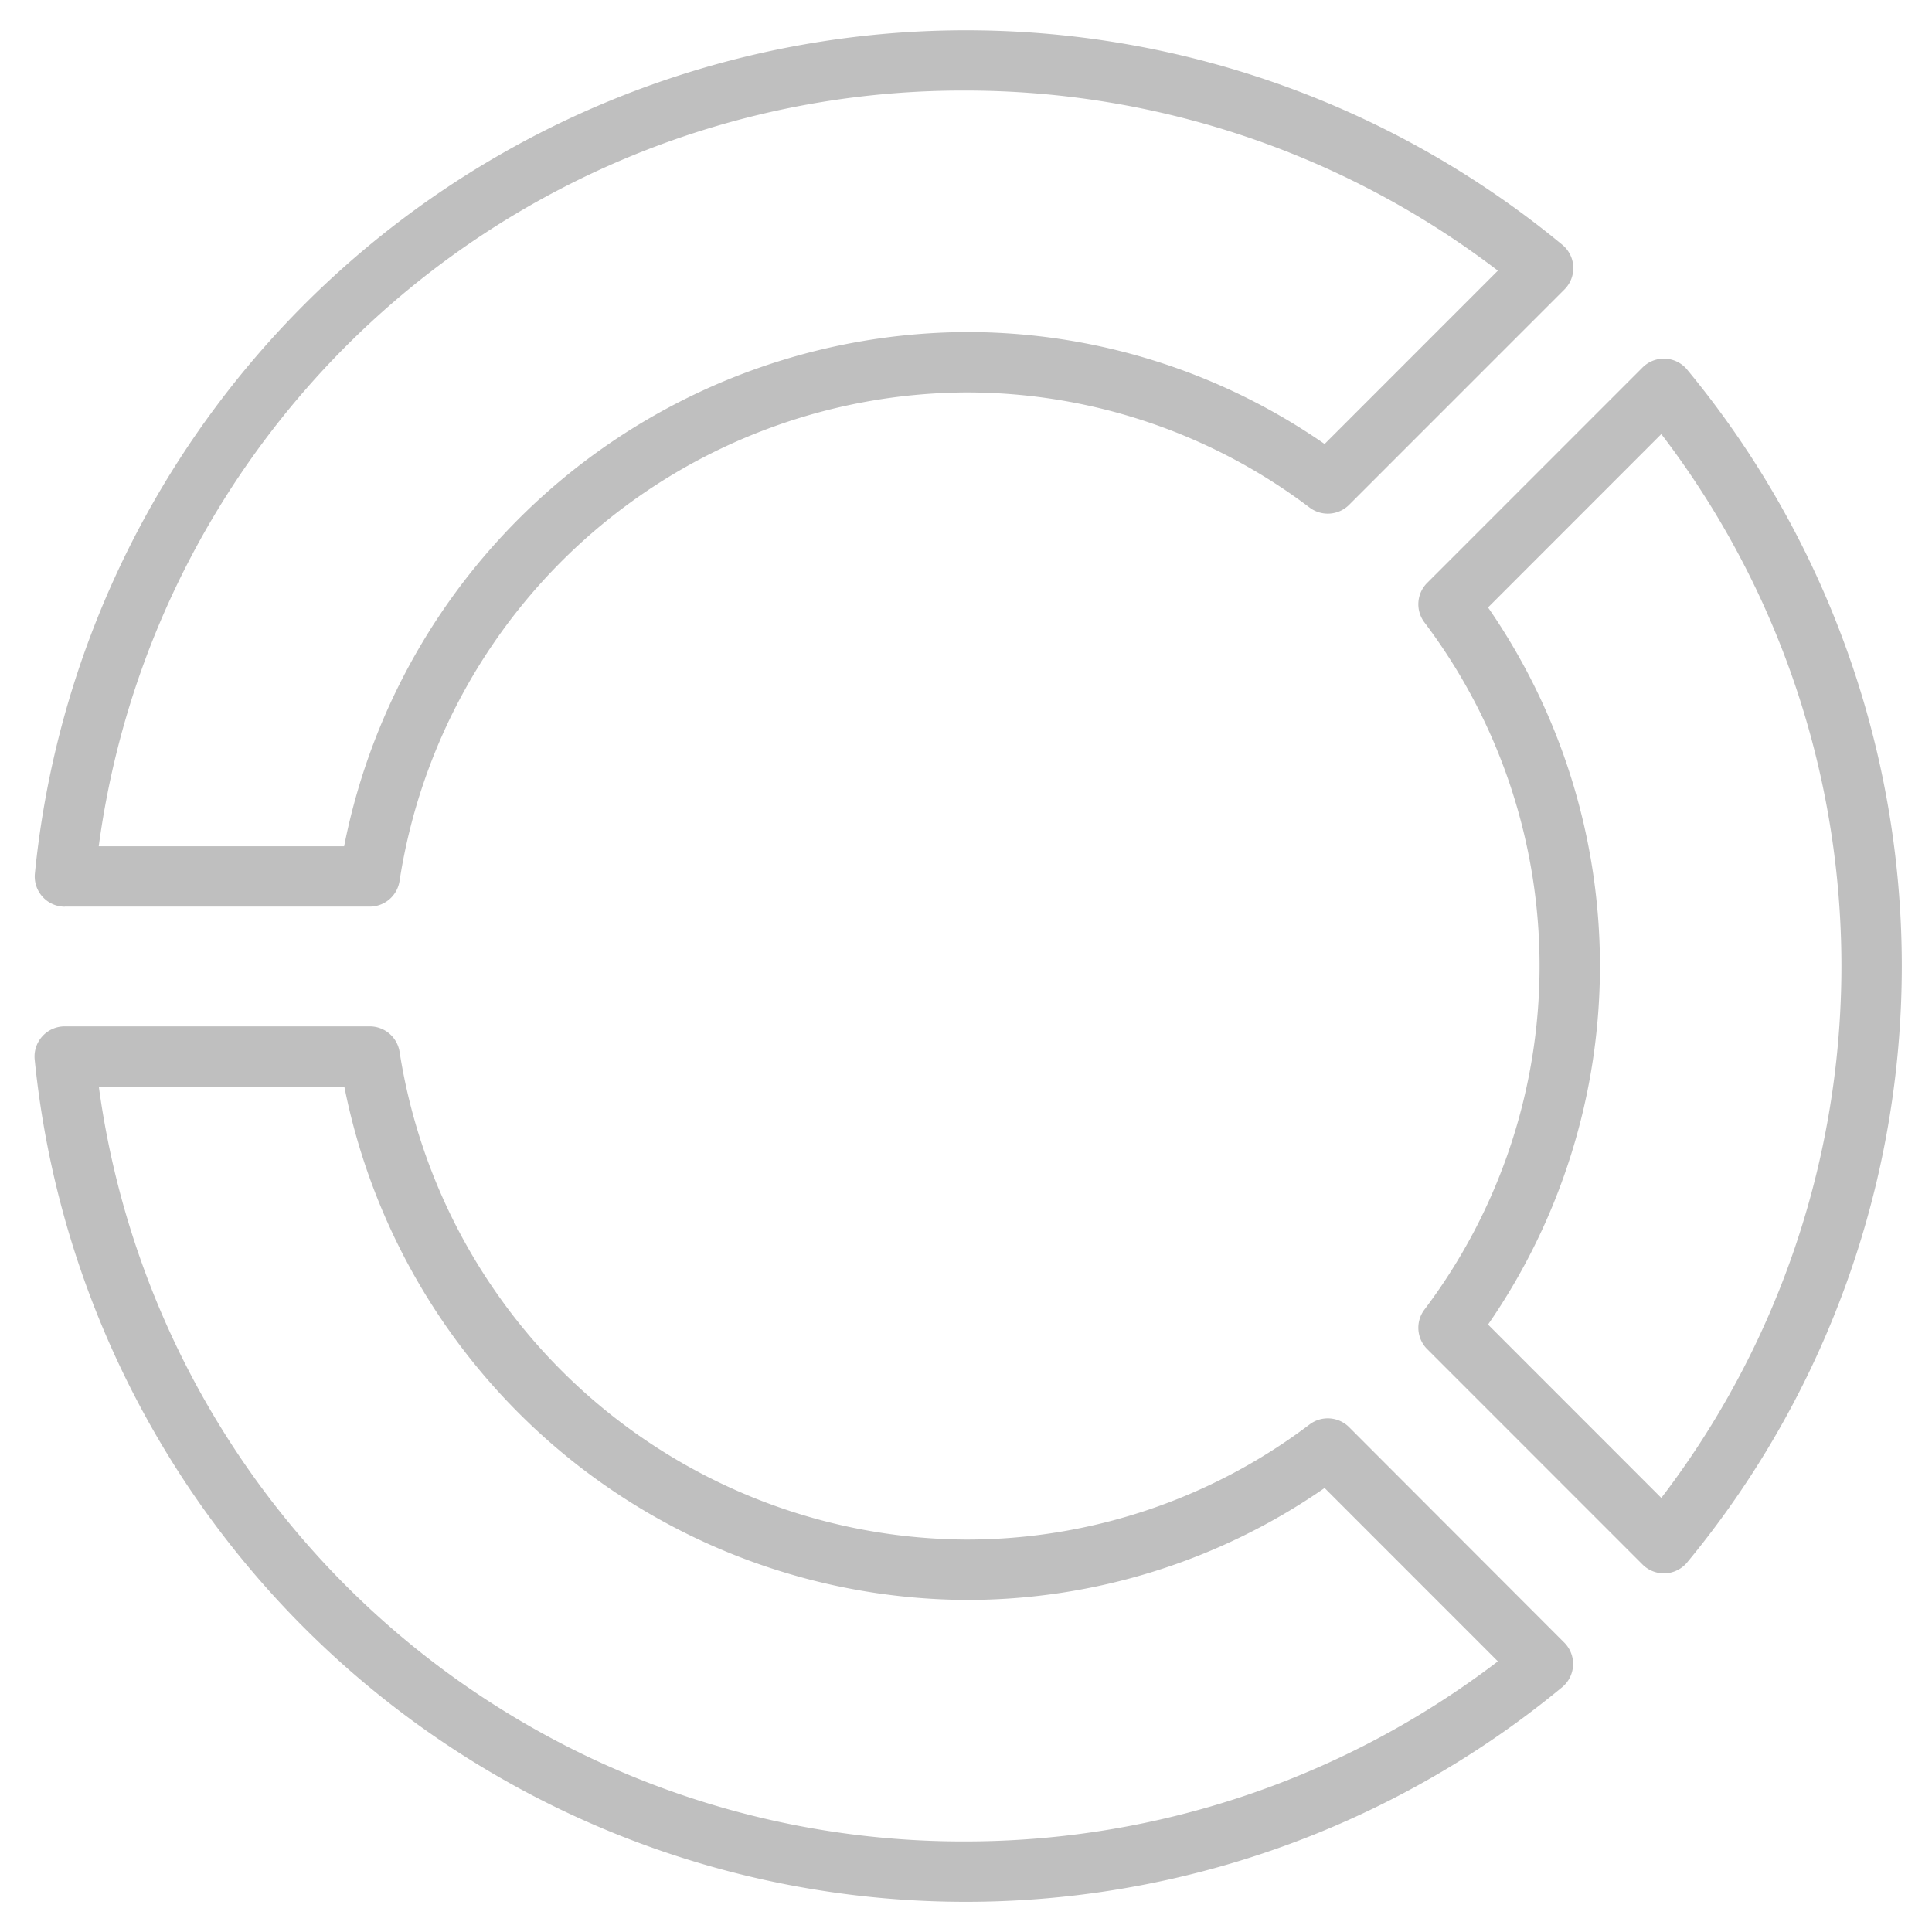 <?xml version="1.0"?>
<svg xmlns="http://www.w3.org/2000/svg" xmlns:xlink="http://www.w3.org/1999/xlink" xmlns:svgjs="http://svgjs.com/svgjs" version="1.1" width="512" height="512" x="0" y="0" viewBox="0 0 64 64" style="enable-background:new 0 0 512 512" xml:space="preserve" class=""><g><g xmlns="http://www.w3.org/2000/svg" id="Layer_14" data-name="Layer 14"><path d="M55.889,12.244a1,1,0,0,0-1.478-.07l-7.134,7.135a1,1,0,0,0-.092,1.307,18.892,18.892,0,0,1,0,22.768,1,1,0,0,0,.092,1.307l7.134,7.135a1,1,0,0,0,.707.293h.047a1.006,1.006,0,0,0,.724-.362,31,31,0,0,0,0-39.512ZM55.033,49.62l-5.74-5.742a20.883,20.883,0,0,0,0-23.756l5.74-5.742a29,29,0,0,1,0,35.24Z" fill="#bfbfbf" data-original="#000000" style="" class=""/><path d="M2.147,30.033h10.1a1,1,0,0,0,.989-.852A19.092,19.092,0,0,1,32,13a18.823,18.823,0,0,1,11.384,3.815,1,1,0,0,0,1.307-.092l7.134-7.135a1,1,0,0,0-.069-1.477,31,31,0,0,0-50.6,20.825,1,1,0,0,0,.995,1.1ZM32,3A29.047,29.047,0,0,1,49.619,8.966l-5.74,5.742A20.78,20.78,0,0,0,32,11,21.114,21.114,0,0,0,11.4,28.033H3.271A28.876,28.876,0,0,1,32,3Z" fill="#bfbfbf" data-original="#000000" style="" class=""/><path d="M44.691,47.277a1,1,0,0,0-1.307-.092A18.823,18.823,0,0,1,32,51,19.1,19.1,0,0,1,13.238,34.851,1,1,0,0,0,12.249,34H2.149a1,1,0,0,0-1,1.1,31,31,0,0,0,50.6,20.79,1,1,0,0,0,.069-1.477ZM32,61A28.884,28.884,0,0,1,3.274,36h8.133A21.121,21.121,0,0,0,32,53a20.78,20.78,0,0,0,11.879-3.708l5.74,5.742A29.047,29.047,0,0,1,32,61Z" fill="#bfbfbf" data-original="#000000" style="" class=""/></g></g></svg>
